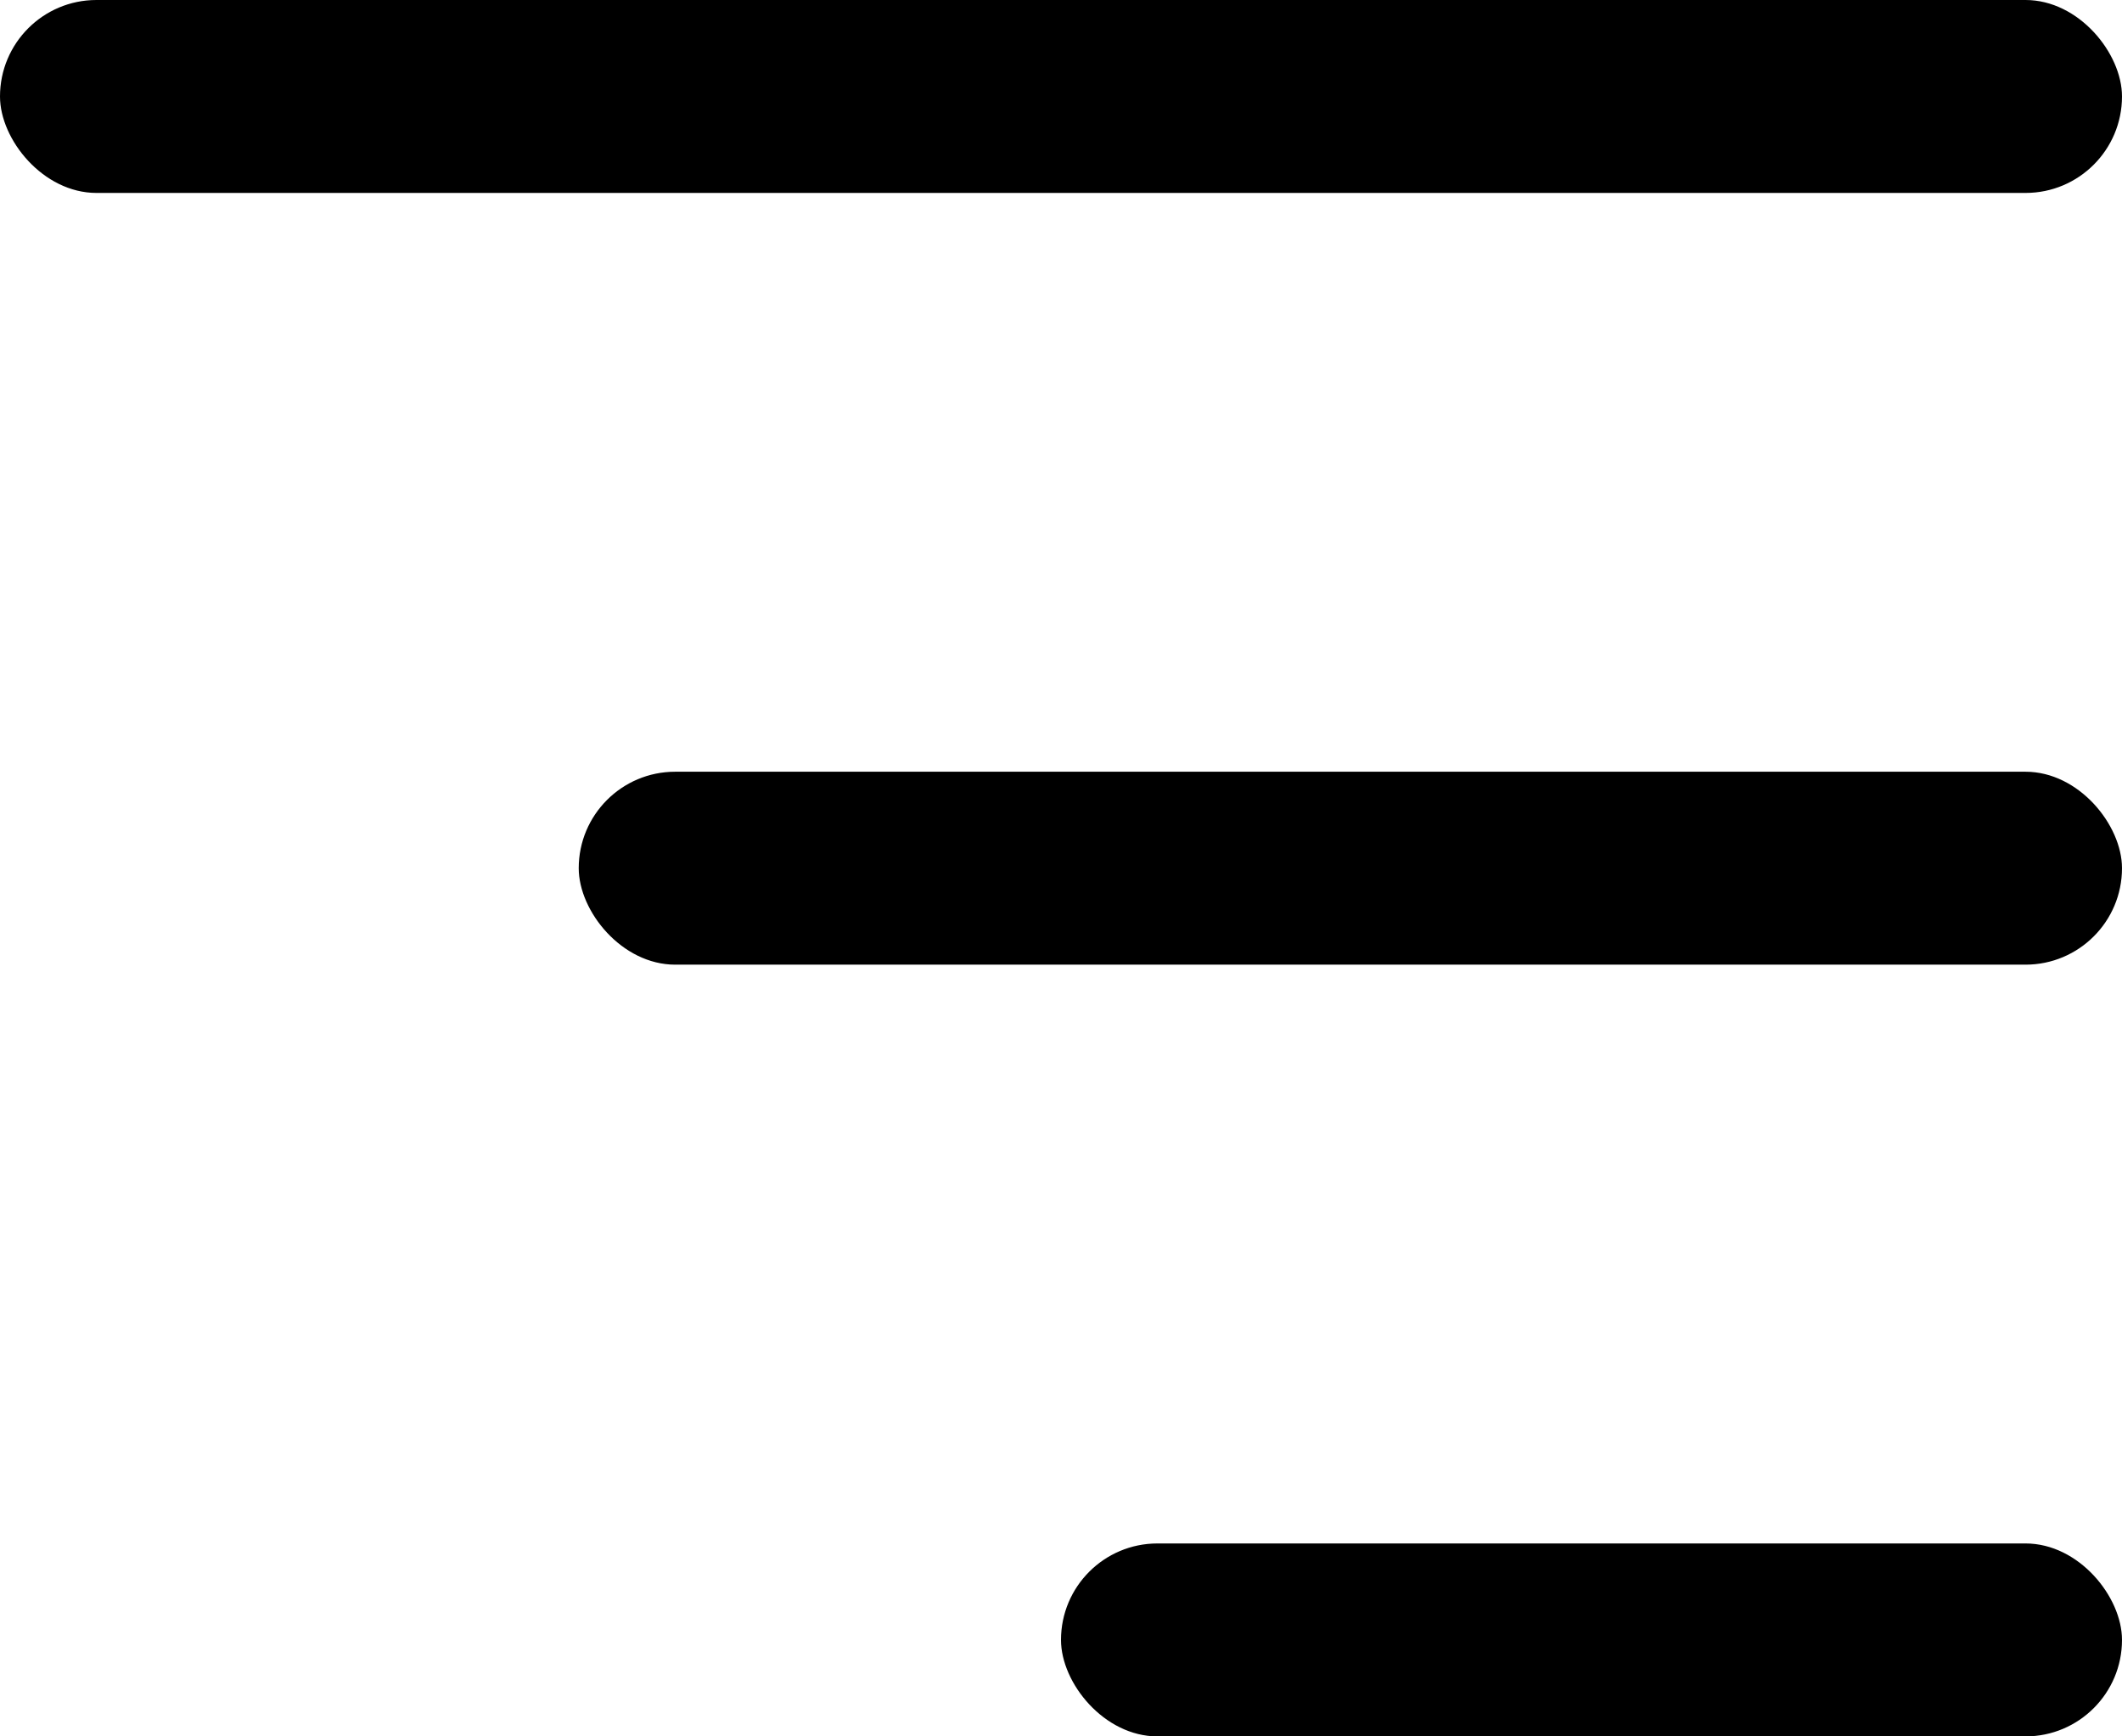 <svg id="Grupo_10" data-name="Grupo 10" xmlns="http://www.w3.org/2000/svg" width="22" height="18" viewBox="0 0 22 18">
  <rect id="Retângulo_7" data-name="Retângulo 7" width="22" height="2" rx="1"/>
  <rect id="Retângulo_8" data-name="Retângulo 8" width="16" height="2" rx="1" transform="translate(6 8)"/>
  <rect id="Retângulo_9" data-name="Retângulo 9" width="11" height="2" rx="1" transform="translate(11 16)"/>
</svg>
